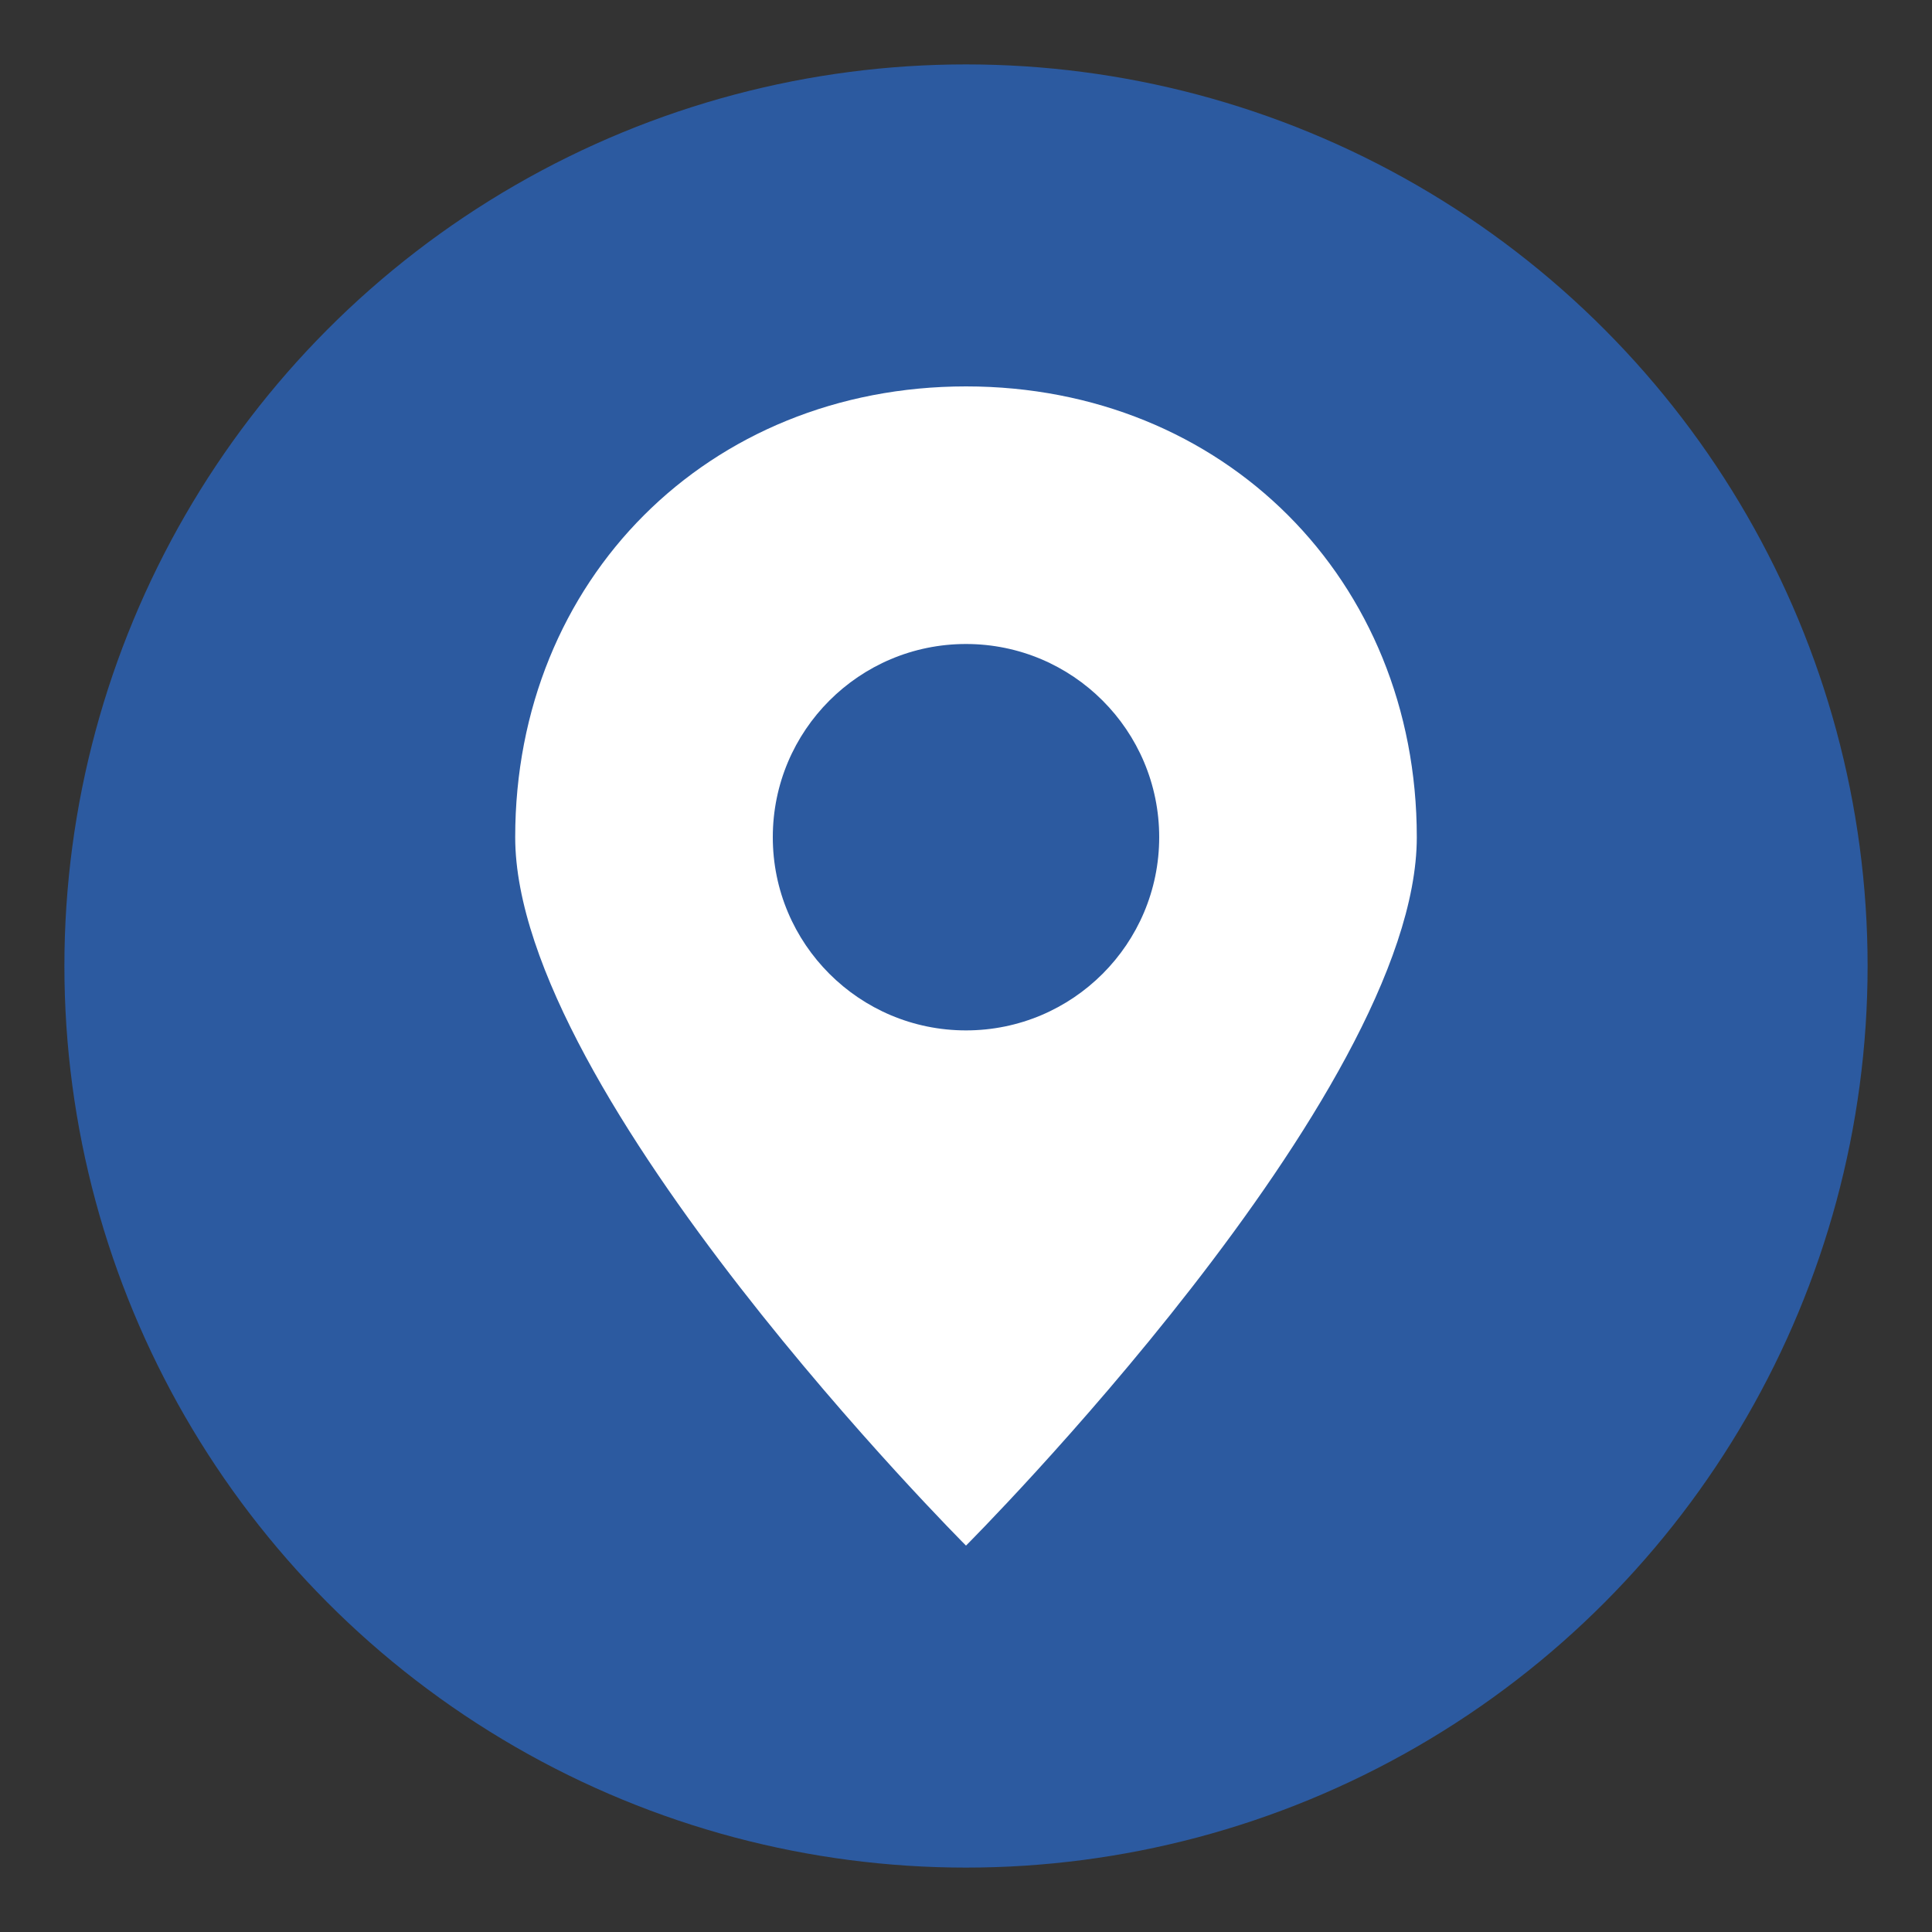 <svg width="30" height="30" viewBox="0 0 30 30" fill="none" xmlns="http://www.w3.org/2000/svg">
  <rect x="0" y="0" width="30" height="30" fill="#333333" stroke="none"/>
  <circle cx="15" cy="15" r="14" fill="#2c5aa0"/>
  <path d="M15 6 C11 6 8 9 8 13 C8 17 15 24 15 24 C15 24 22 17 22 13 C22 9 19 6 15 6 Z" fill="white"/>
  <circle cx="15" cy="13" r="3" fill="#2c5aa0"/>
</svg>
